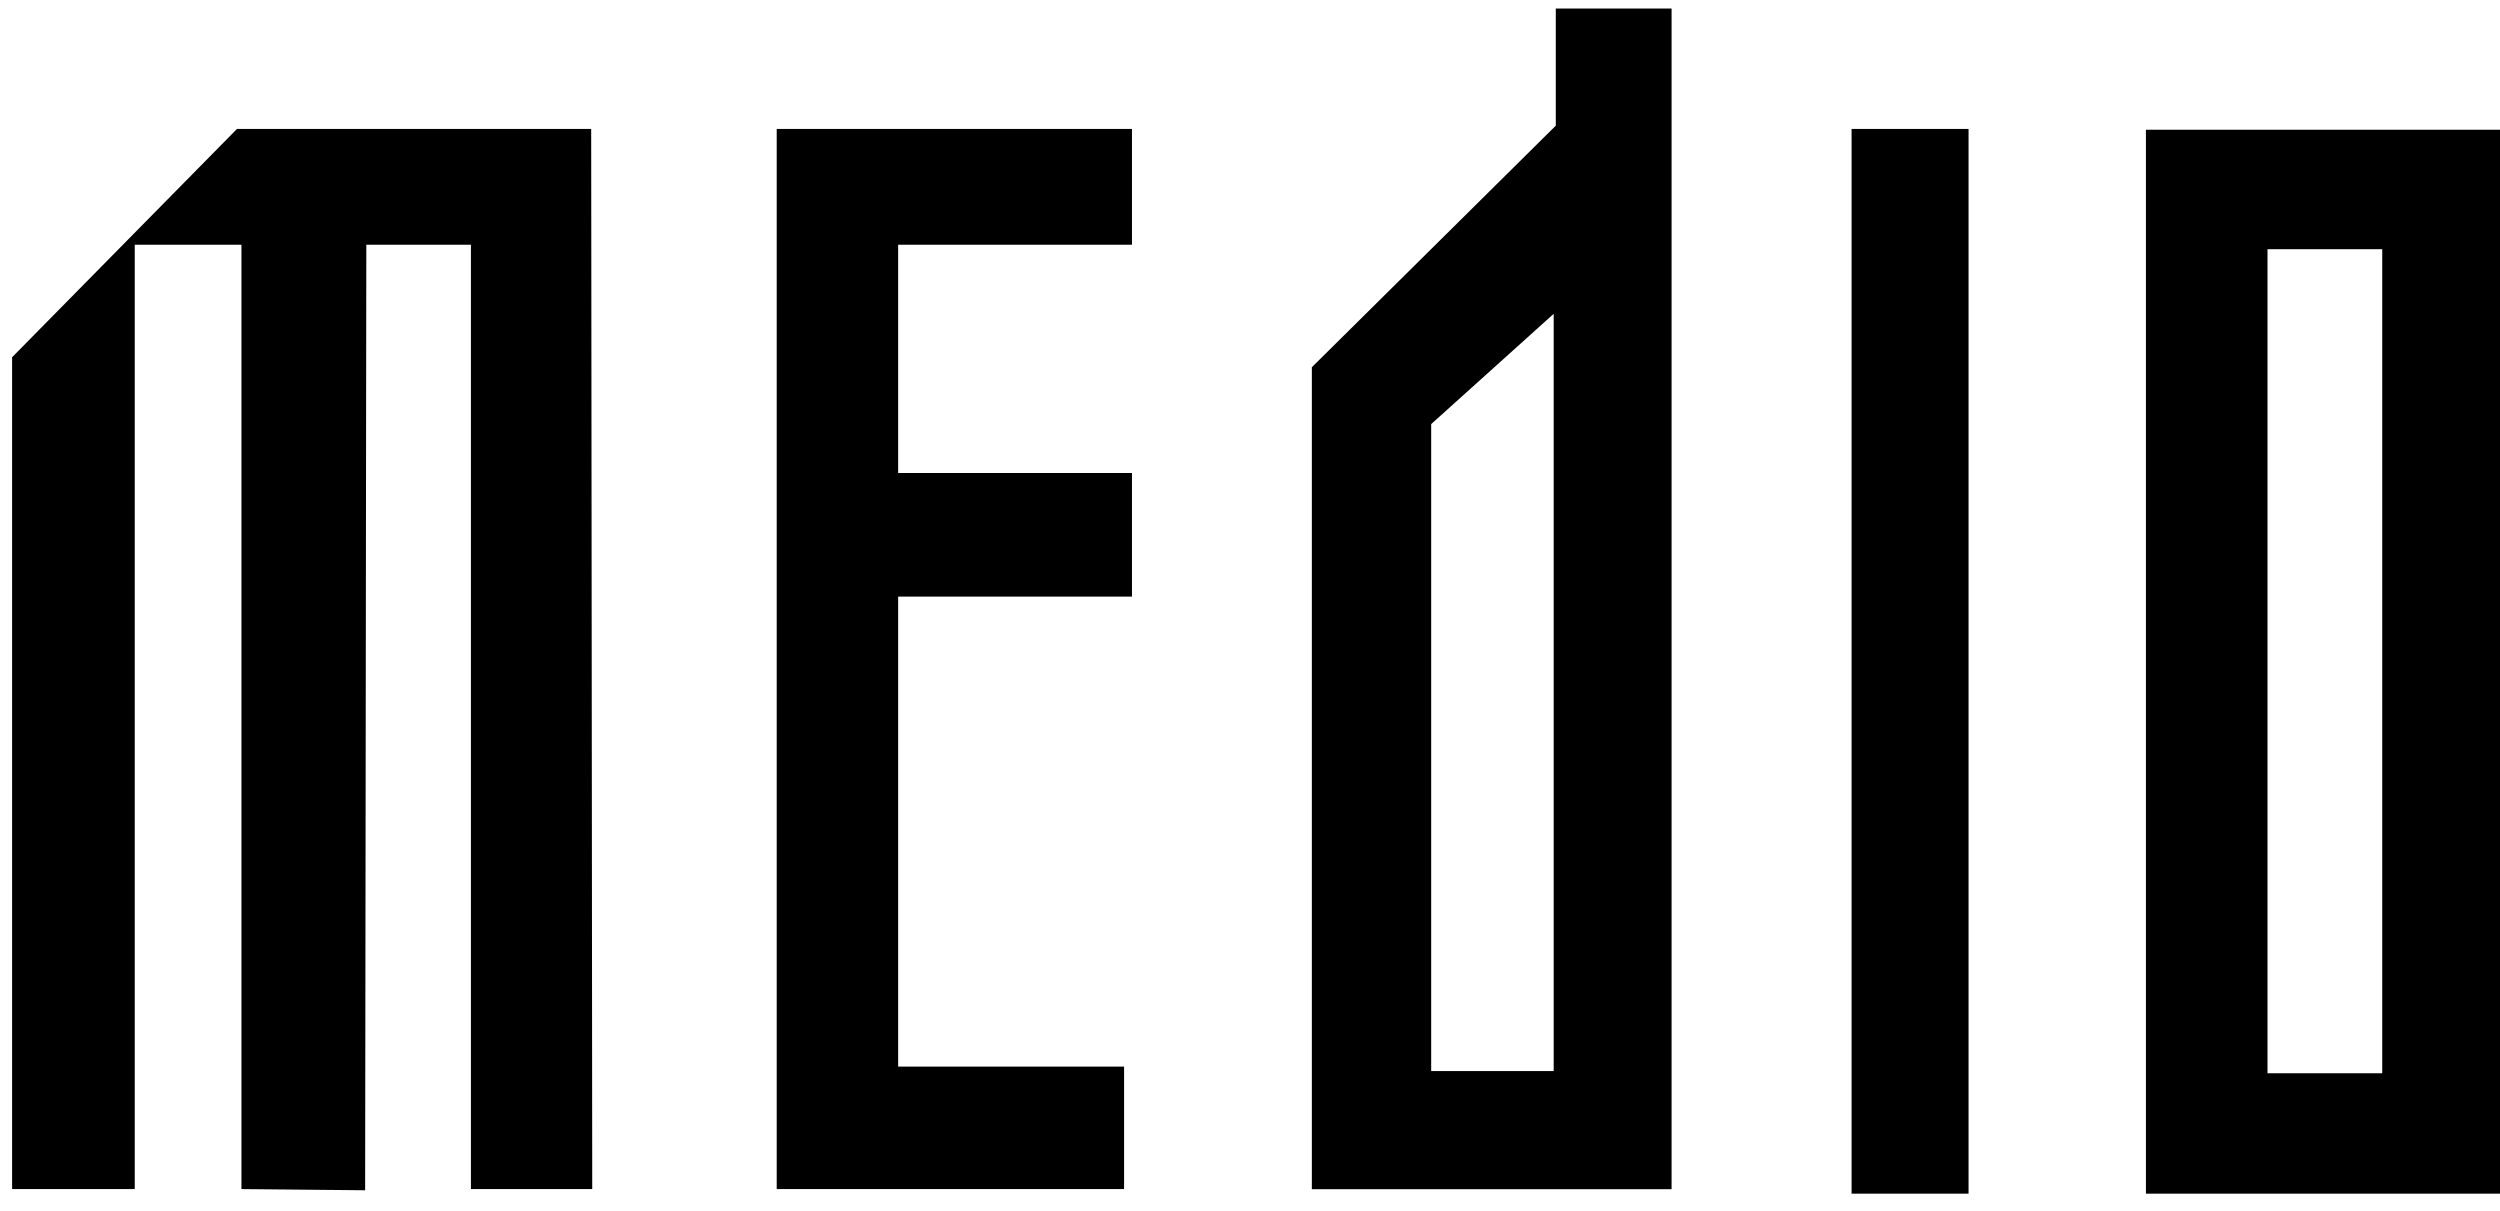 <svg xmlns="http://www.w3.org/2000/svg" xml:space="preserve" style="enable-background:new 0 0 190 92" viewBox="0 0 190 92"><path d="M18.01 9.8.92 27.15v63.22h9.32V18.6h8.11v71.77l9.4.09.09-71.86h7.95v71.77h9.22L44.93 9.8zM59.03 90.37h26.4v-9.31H68.26V45.34h17.77v-9.39H68.26V18.6h17.77V9.8h-27zM118.25 9.54 99.7 27.91v62.47h27.34V.65h-8.8v8.89zm-.17 71.86h-9.31V32.23l9.31-8.38V81.4zM140.72 9.8h8.89v80.92h-8.89zM163.09 9.86v80.86h26.94V9.86h-26.94zm17.96 71.71h-8.72V18.94h8.72v62.63z"/></svg>